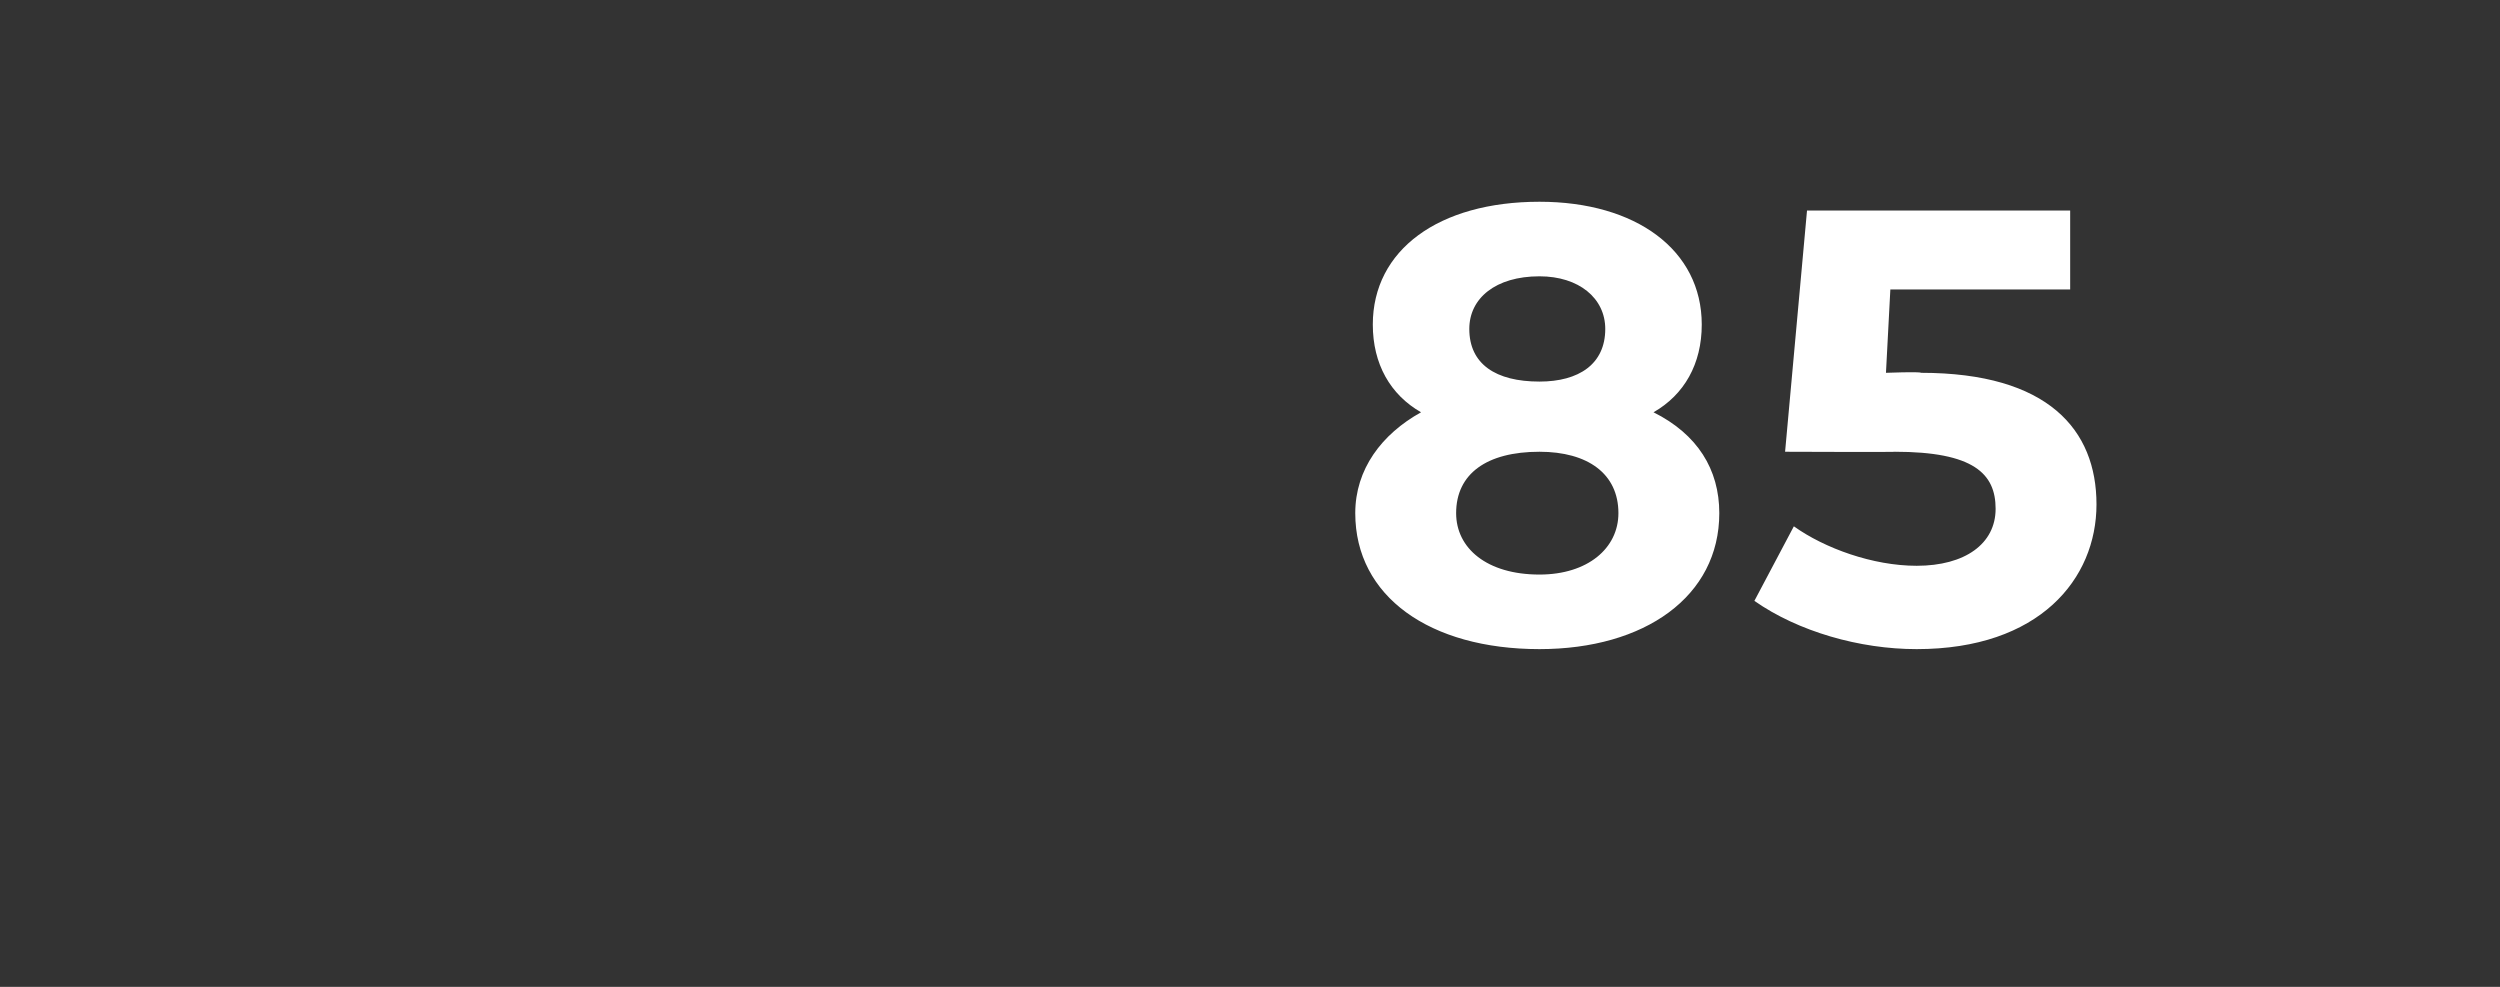<?xml version="1.0" standalone="no"?><!DOCTYPE svg PUBLIC "-//W3C//DTD SVG 1.1//EN" "http://www.w3.org/Graphics/SVG/1.1/DTD/svg11.dtd"><svg xmlns="http://www.w3.org/2000/svg" version="1.1" width="57px" height="22.5px" viewBox="0 -1 57 22.5" style="top:-1px"><rect x="0" y="-1" width="57" height="22.5" fill="#333333" stroke="none"/><desc>85</desc><defs/><g id="Polygon9892"><path d="m39.2 10.7c0 1.9-1.7 3.1-4.1 3.1c-2.5 0-4.2-1.2-4.2-3.1c0-1 .6-1.8 1.5-2.3c-.7-.4-1.1-1.1-1.1-2c0-1.7 1.5-2.8 3.8-2.8c2.2 0 3.7 1.1 3.7 2.8c0 .9-.4 1.6-1.1 2c1 .5 1.5 1.3 1.5 2.3zm-5.7-4.2c0 .8.6 1.2 1.6 1.2c.9 0 1.5-.4 1.5-1.2c0-.7-.6-1.2-1.5-1.2c-1 0-1.6.5-1.6 1.2zm3.4 4.2c0-.9-.7-1.4-1.8-1.4c-1.2 0-1.9.5-1.9 1.4c0 .8.7 1.4 1.9 1.4c1.1 0 1.8-.6 1.8-1.4zm10.9-.2c0 1.7-1.3 3.3-4.1 3.3c-1.3 0-2.7-.4-3.7-1.1l.9-1.7c.7.5 1.8.9 2.8.9c1.1 0 1.8-.5 1.8-1.3c0-.8-.5-1.3-2.3-1.3c.03.01-2.5 0-2.5 0l.5-5.5h6v1.8h-4.1L43 7.5s.77-.03.8 0c2.9 0 4 1.3 4 3z" stroke="none" fill="#fff"/></g></svg>